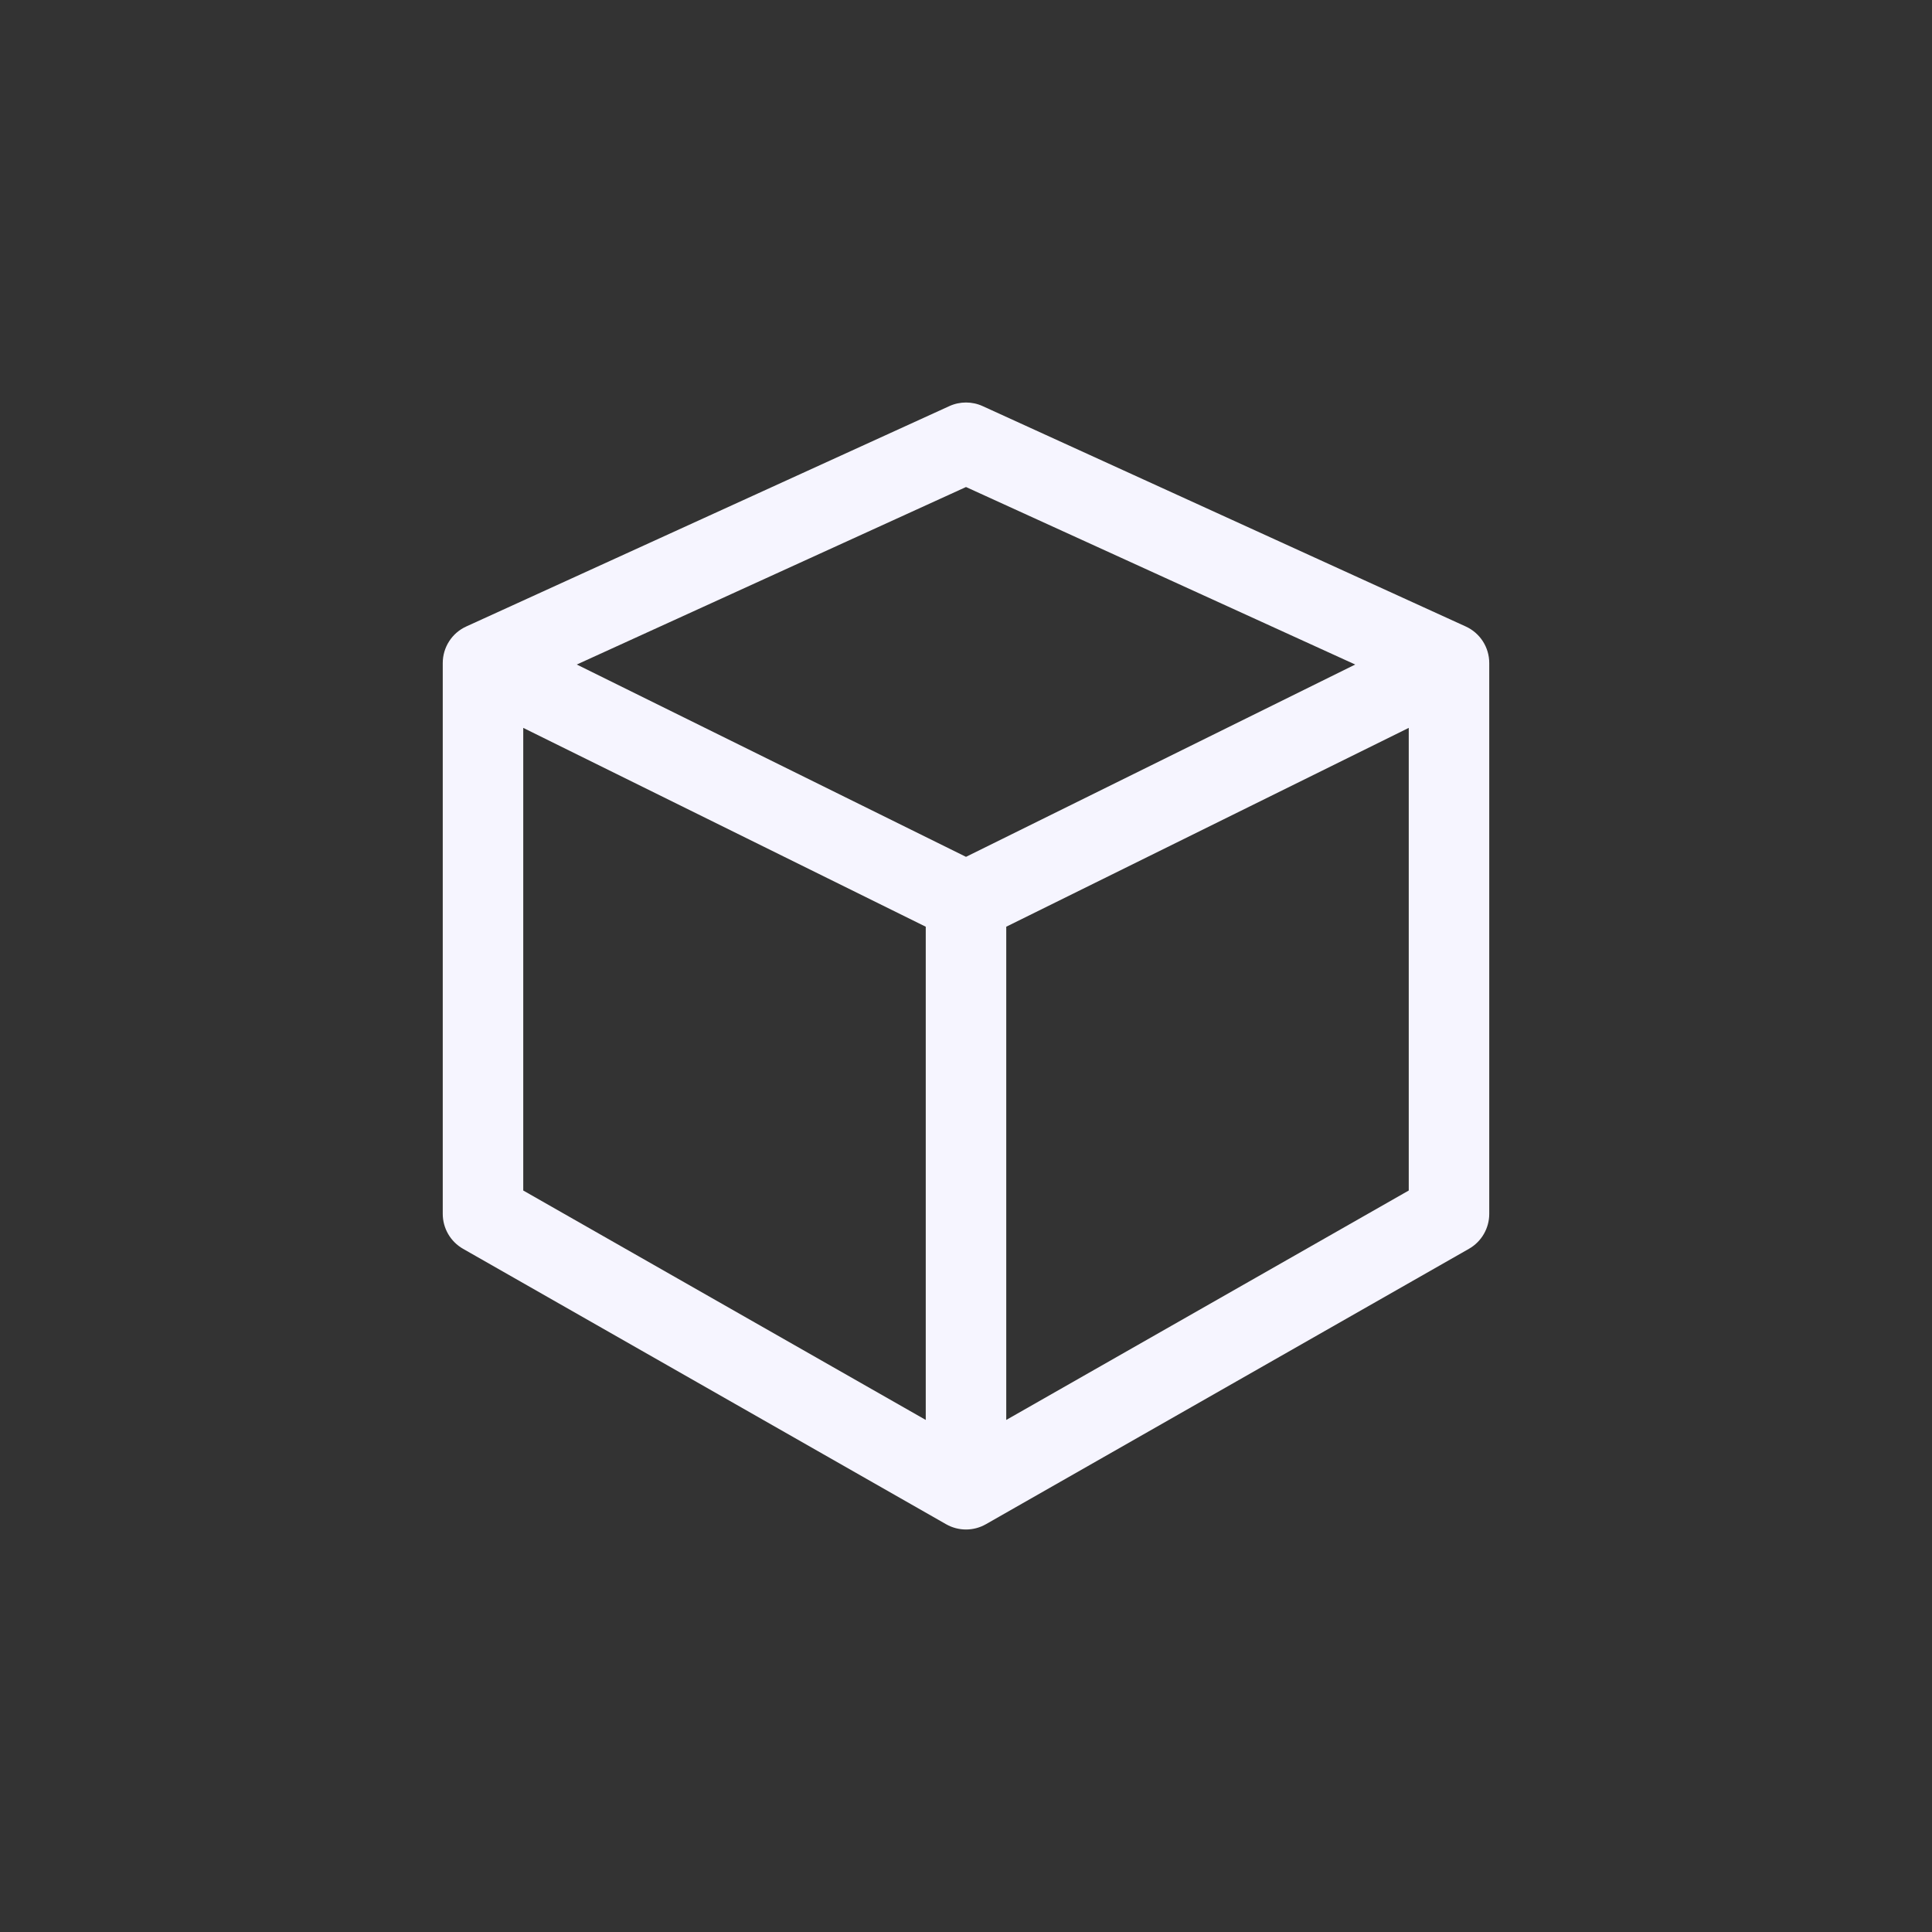 <svg width="24" height="24" viewBox="0 0 24 24" fill="none" xmlns="http://www.w3.org/2000/svg">
<rect x="0" y="0" width="24" height="24" fill="#333333" stroke="none"/>
<path fill-rule="evenodd" clip-rule="evenodd" d="M11.793 5.045C11.924 4.985 12.076 4.985 12.207 5.045L18.207 7.782C18.386 7.863 18.5 8.041 18.5 8.237V15.079C18.5 15.258 18.404 15.424 18.248 15.513L12.248 18.934C12.094 19.022 11.906 19.022 11.752 18.934L5.752 15.513C5.596 15.424 5.5 15.258 5.5 15.079V8.237C5.5 8.041 5.614 7.863 5.793 7.782L11.793 5.045ZM6.5 9.042L11.5 11.512V17.639L6.5 14.789V9.042ZM12.5 17.639L17.5 14.789V9.042L12.5 11.512V17.639ZM12 10.644L16.835 8.255L12 6.05L7.165 8.255L12 10.644Z" fill="#F6F5FF"/>
</svg>
